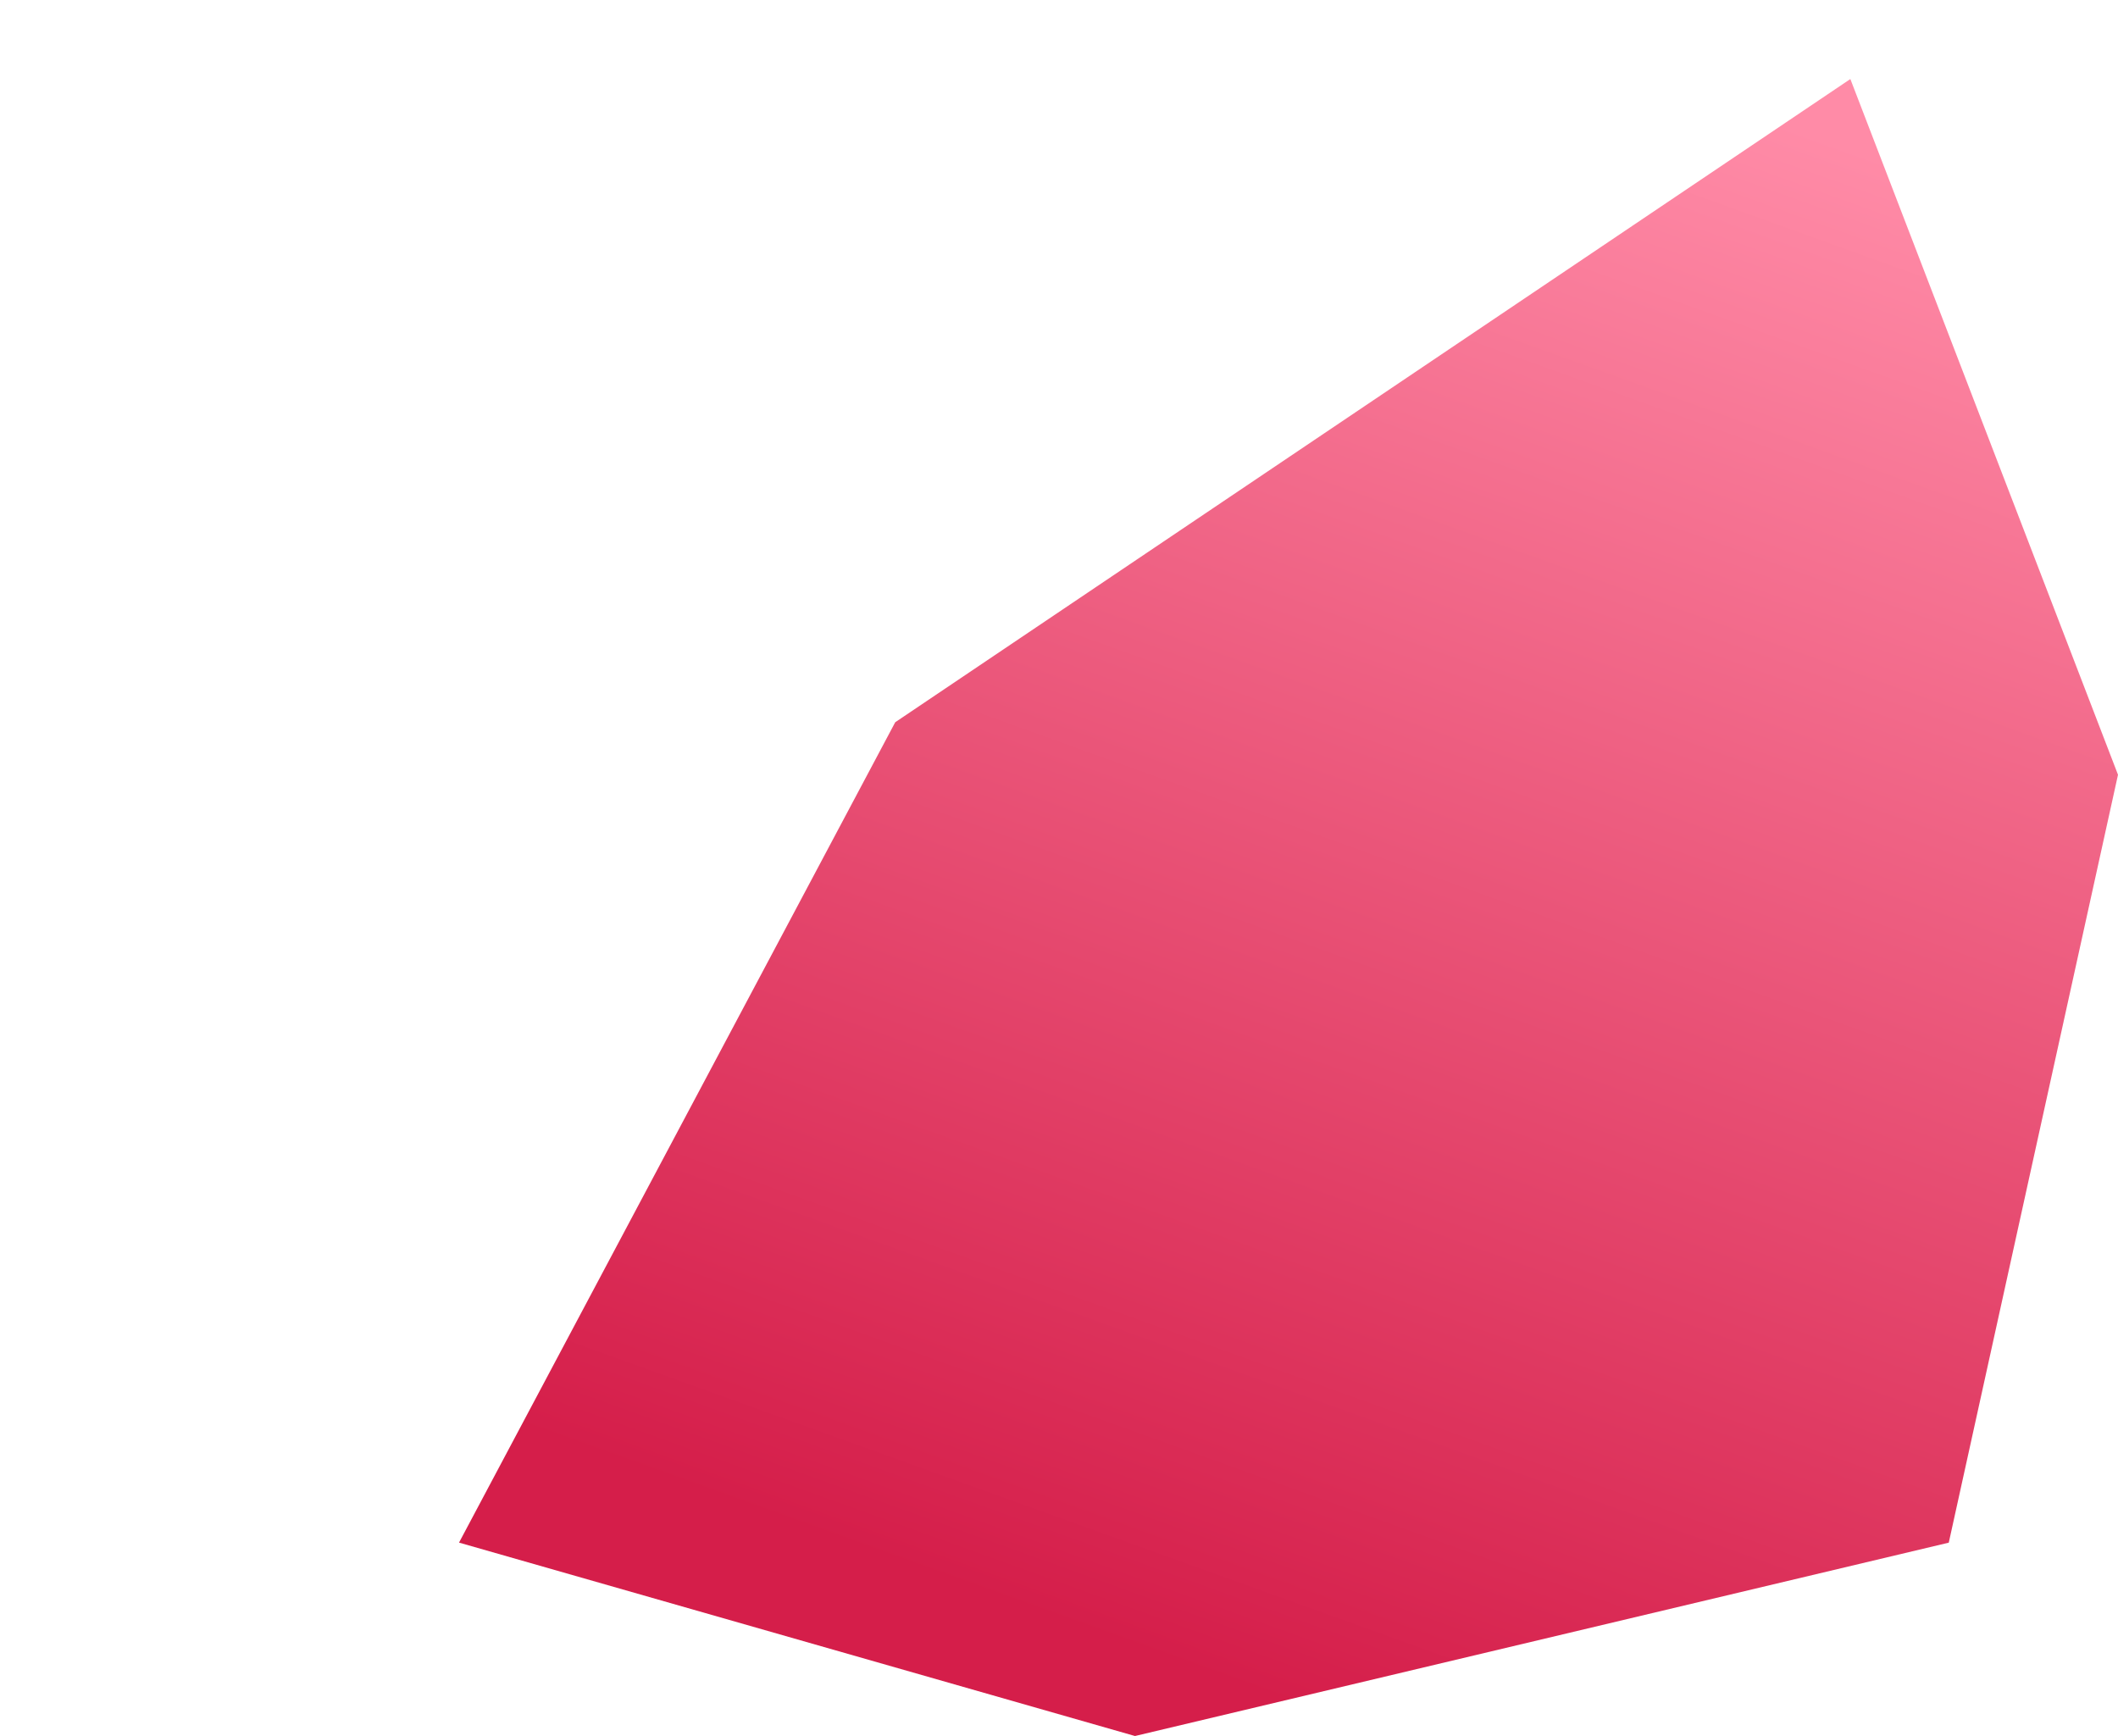 <svg xmlns="http://www.w3.org/2000/svg" xmlns:xlink="http://www.w3.org/1999/xlink" width="194" height="159" viewBox="0 0 194 159">
  <defs>
    <linearGradient id="linear-gradient" x1="0.816" y1="0.027" x2="0.464" y2="0.975" gradientUnits="objectBoundingBox">
      <stop offset="0" stop-color="#ff8ba7"/>
      <stop offset="1" stop-color="#d51e4a"/>
    </linearGradient>
  </defs>
  <g id="Group_14351" data-name="Group 14351" transform="translate(-1423 -666)">
    <rect id="Rectangle_996" data-name="Rectangle 996" width="194" height="159" transform="translate(1423 666)" fill="#fff" opacity="0"/>
    <path id="Path_14167" data-name="Path 14167" d="M9166.045,11627.639,9206,11552.5l87.485-58.911,24.515,63.721-15.5,70.333-74.54,17.711Z" transform="translate(-7701 -10820.35)" fill="url(#linear-gradient)"/>
  </g>
</svg>
